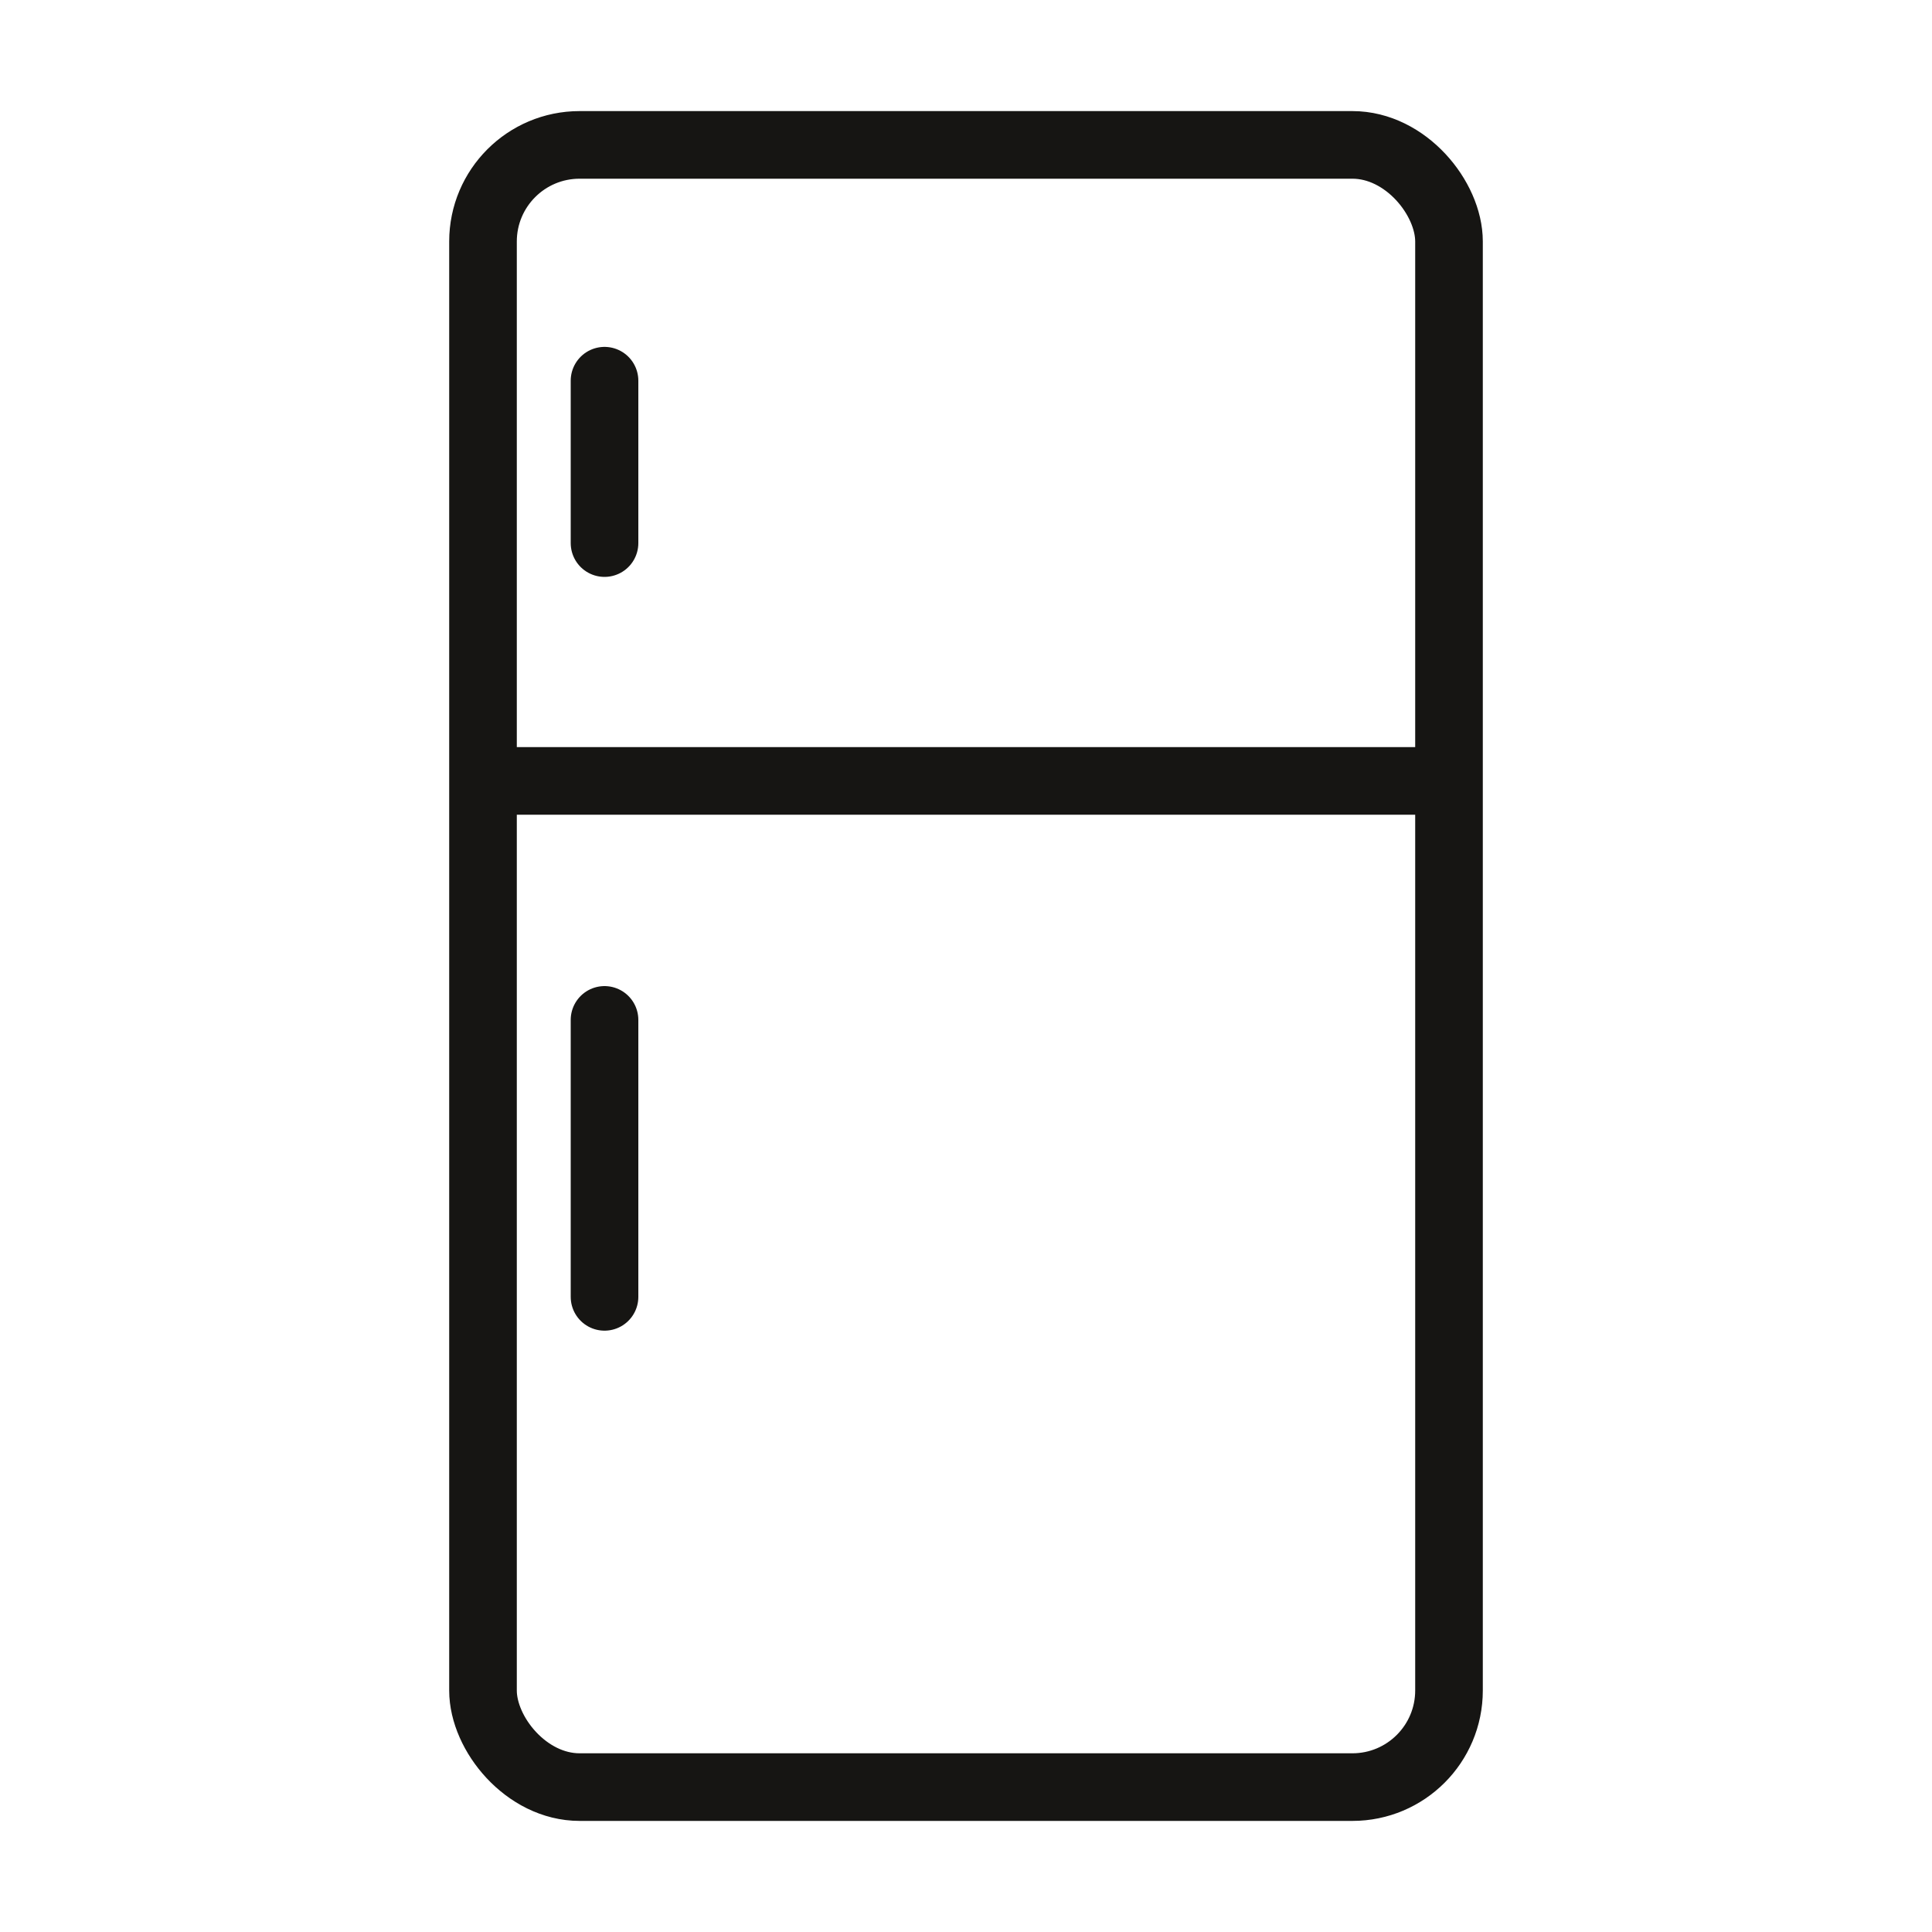 <?xml version="1.0" encoding="UTF-8"?> <svg xmlns="http://www.w3.org/2000/svg" width="40" height="40" viewBox="0 0 40 40" fill="none"><rect x="10" y="3" width="20" height="34" rx="2" stroke="#161513" stroke-width="1.4" stroke-linejoin="round"></rect><path d="M10.011 16.168H29.891" stroke="#161513" stroke-width="1.4"></path><path d="M12.516 21.116V26.85" stroke="#161513" stroke-width="1.4" stroke-linecap="round"></path><path d="M12.516 7.882V11.244" stroke="#161513" stroke-width="1.4" stroke-linecap="round"></path></svg> 